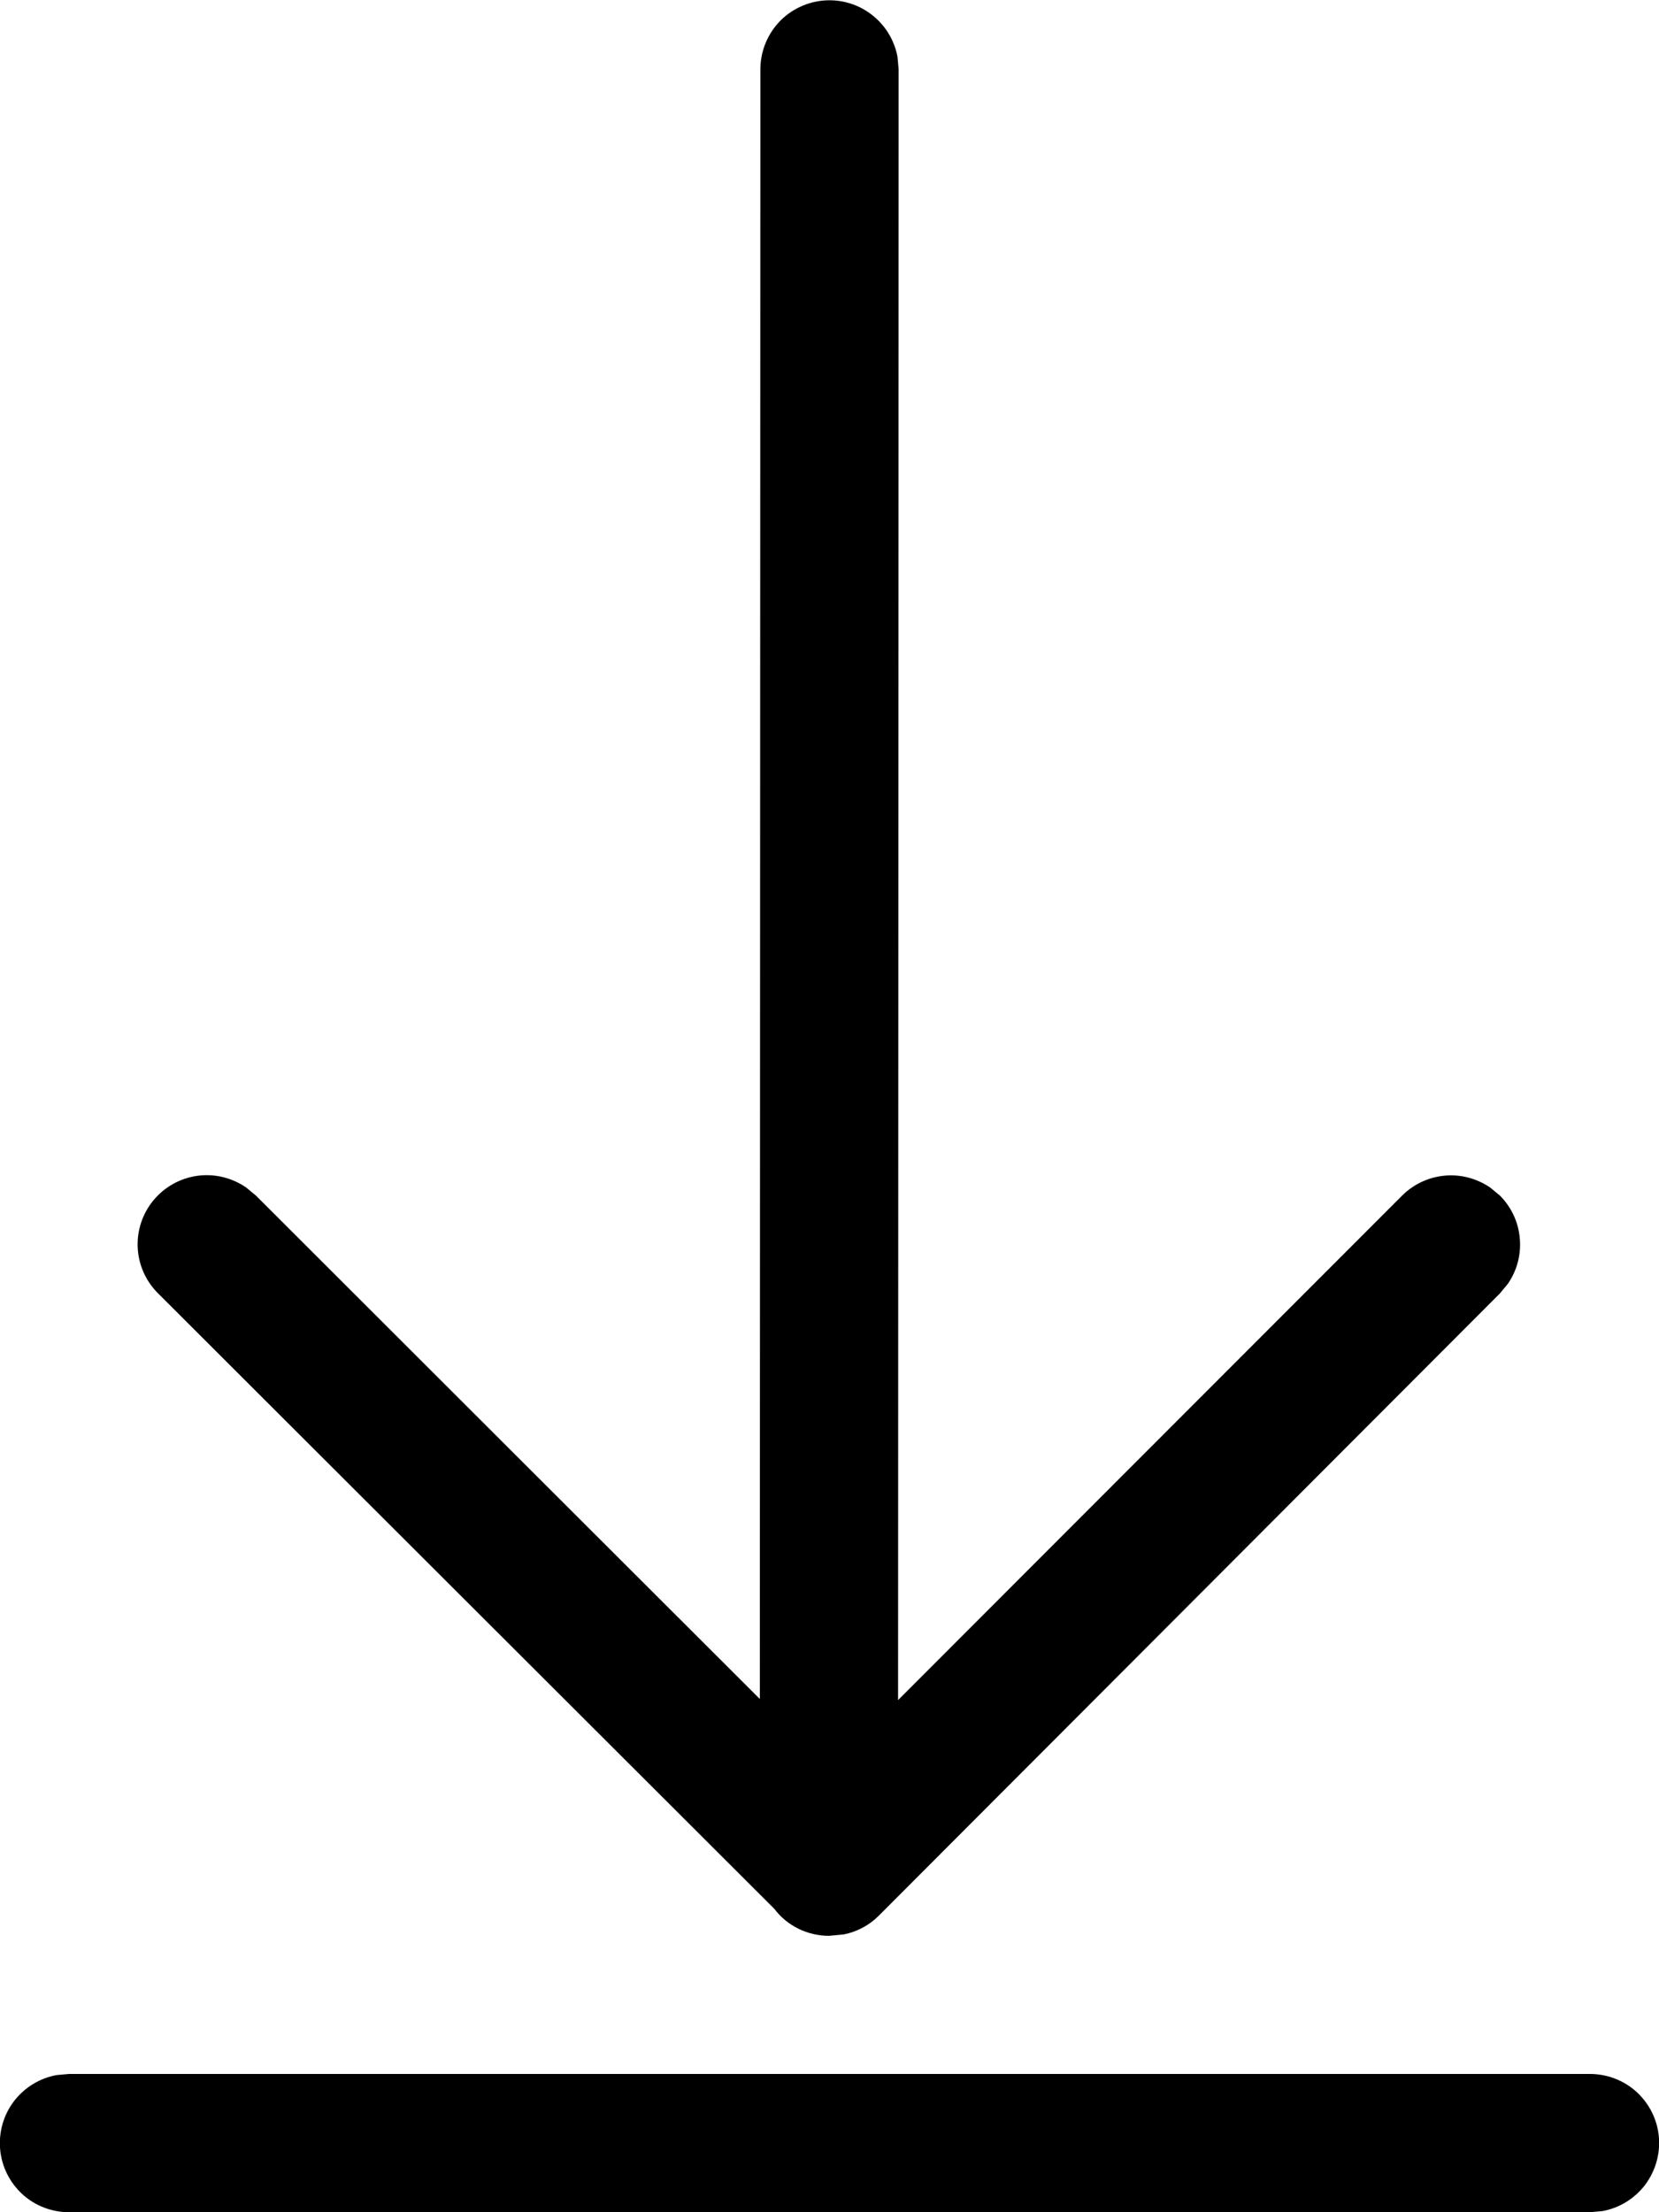<svg width="12" height="16" viewBox="0 0 12 16" fill="none" xmlns="http://www.w3.org/2000/svg">
<path d="M11.5 15C11.625 15 11.745 15.046 11.838 15.13C11.93 15.215 11.988 15.33 11.999 15.455C12.01 15.579 11.974 15.703 11.899 15.803C11.823 15.902 11.713 15.97 11.59 15.992L11.5 16H0.5C0.375 16 0.254 15.954 0.162 15.87C0.07 15.785 0.012 15.67 0.001 15.545C-0.01 15.421 0.025 15.297 0.101 15.197C0.177 15.098 0.287 15.03 0.41 15.008L0.5 15H11.5ZM6 0.002C6.117 0.002 6.23 0.043 6.32 0.118C6.41 0.193 6.471 0.297 6.492 0.412L6.5 0.502L6.496 12.296L10.141 8.648C10.224 8.565 10.333 8.514 10.449 8.503C10.566 8.492 10.682 8.523 10.779 8.589L10.849 8.647C10.932 8.73 10.983 8.839 10.993 8.956C11.004 9.072 10.973 9.189 10.907 9.285L10.849 9.355L6.357 13.855C6.287 13.925 6.199 13.972 6.102 13.991L5.996 14.001C5.92 14.001 5.844 13.983 5.776 13.95C5.707 13.916 5.647 13.867 5.601 13.806L1.144 9.355C1.055 9.267 1.002 9.149 0.996 9.024C0.99 8.899 1.031 8.776 1.111 8.68C1.191 8.584 1.304 8.521 1.428 8.504C1.552 8.487 1.678 8.518 1.781 8.589L1.851 8.647L5.496 12.288L5.5 0.502C5.5 0.369 5.553 0.242 5.646 0.148C5.74 0.055 5.867 0.002 6 0.002Z" fill="currentColor"/>
</svg>

